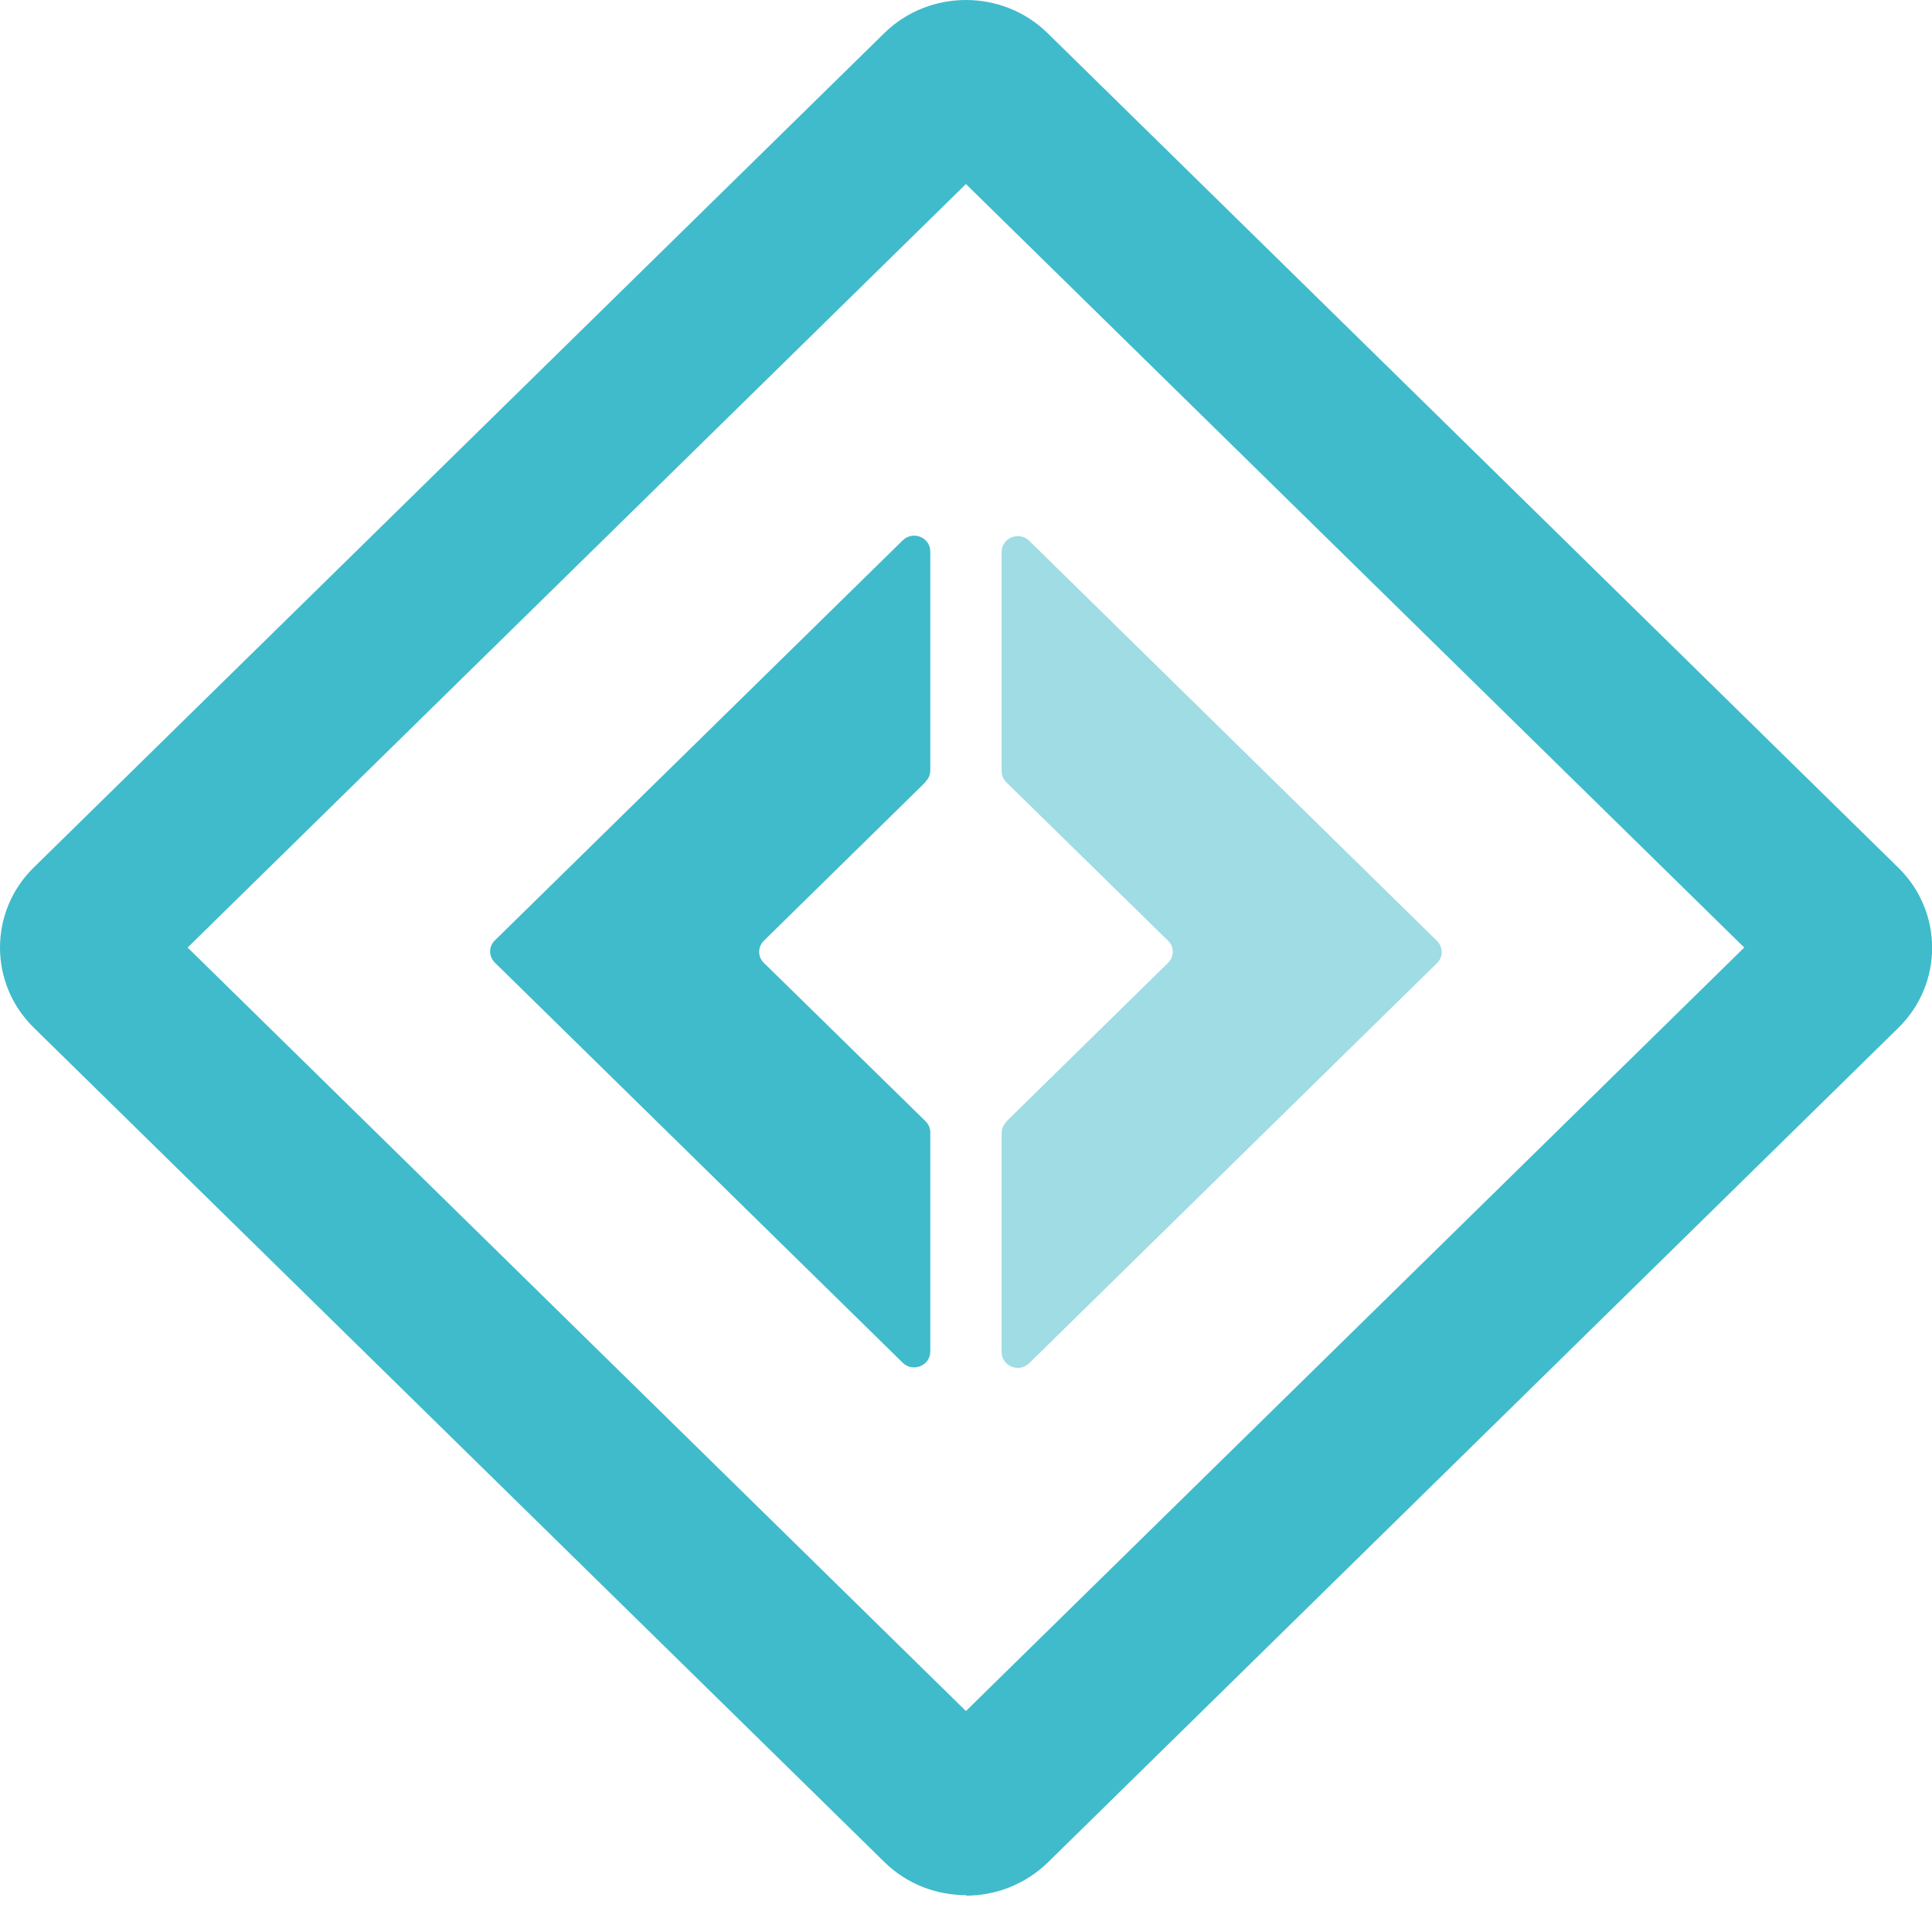 <svg width="27" height="27" viewBox="0 0 27 27" fill="#40BBCB" xmlns="http://www.w3.org/2000/svg">
<path d="M13.499 26.485C13.087 26.485 12.675 26.332 12.359 26.022L0.471 14.361C-0.157 13.744 -0.157 12.74 0.471 12.124L12.359 0.462C12.987 -0.154 14.011 -0.154 14.639 0.462L26.53 12.127C27.159 12.743 27.159 13.748 26.53 14.364L14.643 26.029C14.327 26.335 13.915 26.492 13.502 26.492L13.499 26.485ZM2.622 13.242L13.499 23.912L24.376 13.242L13.499 2.572L2.622 13.242Z" />
<path d="M12.934 10.93L10.677 13.145C10.587 13.233 10.587 13.373 10.677 13.458L12.934 15.669C12.977 15.711 13.001 15.766 13.001 15.825V18.887C13.001 19.086 12.758 19.184 12.615 19.044L6.917 13.454C6.827 13.366 6.827 13.226 6.917 13.141L12.615 7.552C12.758 7.412 13.001 7.509 13.001 7.708V10.767C13.001 10.826 12.977 10.881 12.934 10.924V10.93Z" />
<path opacity="0.5" d="M14.065 15.672L16.322 13.458C16.412 13.37 16.412 13.229 16.322 13.145L14.065 10.934C14.021 10.891 13.998 10.836 13.998 10.777V7.715C13.998 7.516 14.241 7.418 14.384 7.558L20.081 13.148C20.171 13.236 20.171 13.376 20.081 13.461L14.384 19.05C14.241 19.191 13.998 19.093 13.998 18.894V15.835C13.998 15.776 14.021 15.721 14.065 15.678V15.672Z" />
</svg>